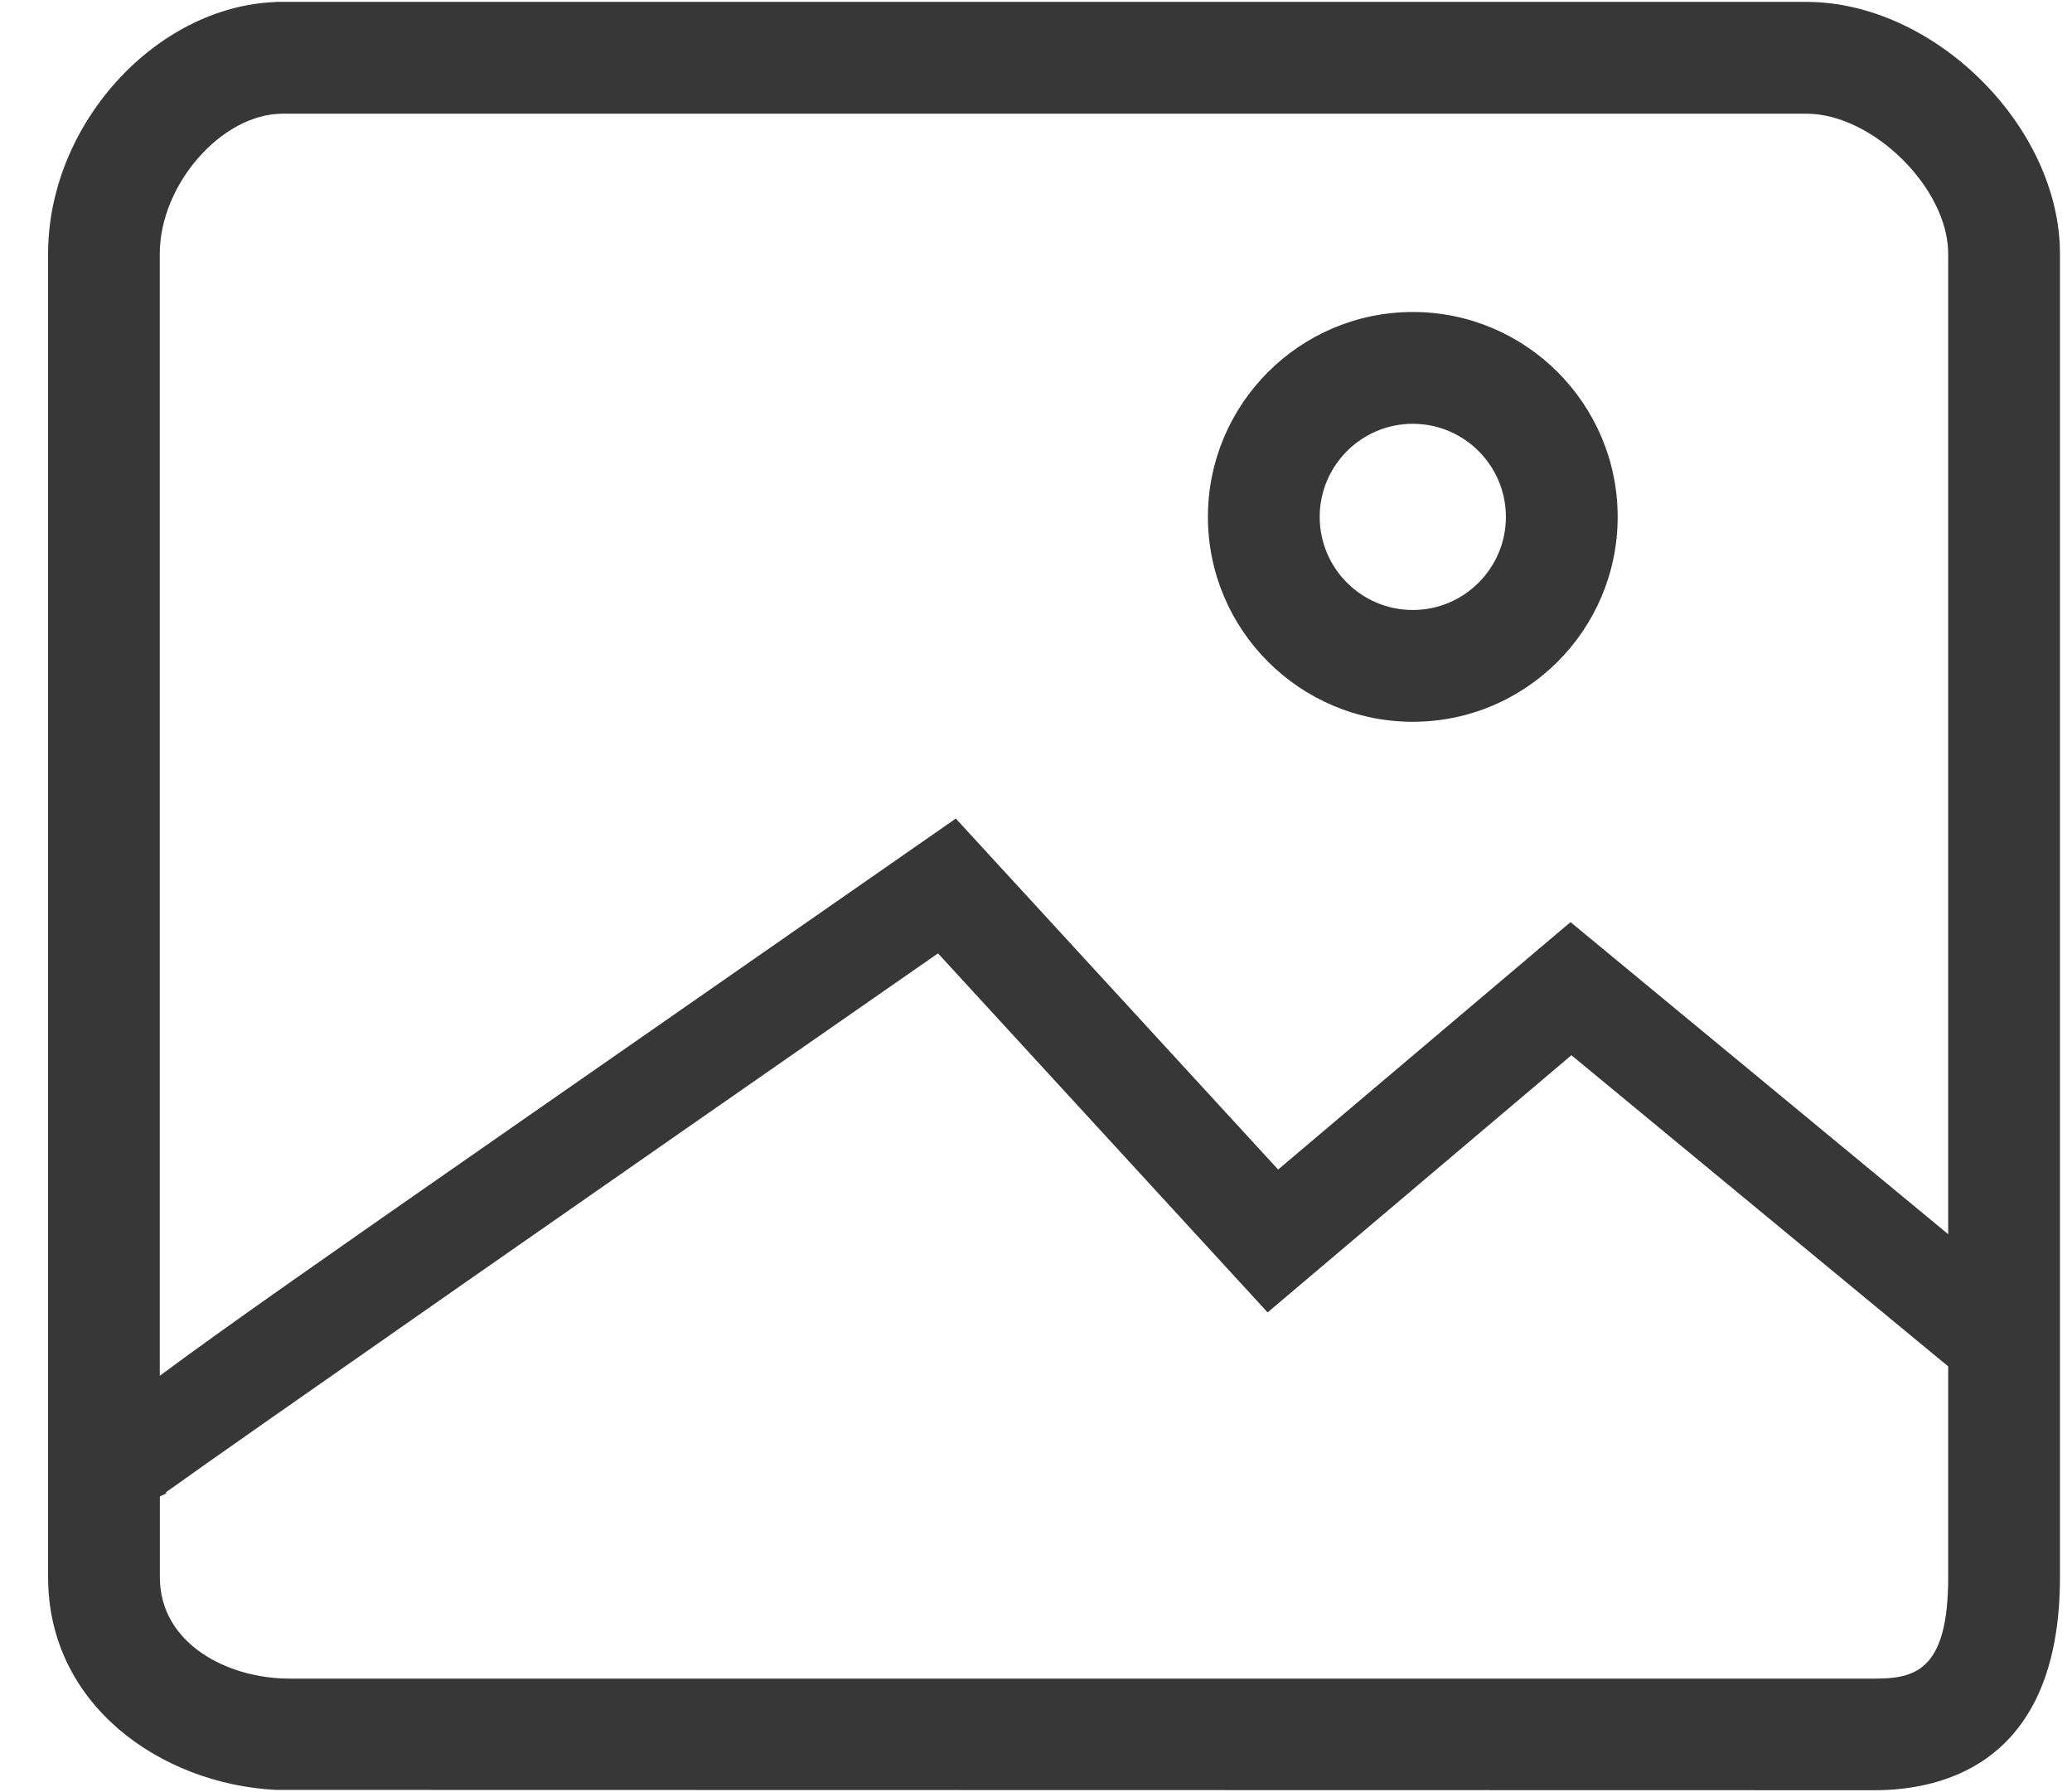 <svg width="37" height="32" viewBox="0 0 37 32" fill="none" xmlns="http://www.w3.org/2000/svg">
<path d="M25.229 12.888C27.247 12.888 28.887 11.247 28.887 9.23C28.887 7.212 27.247 5.571 25.229 5.571C23.211 5.571 21.57 7.212 21.57 9.23C21.57 11.247 23.211 12.888 25.229 12.888ZM25.229 7.567C26.145 7.567 26.891 8.313 26.891 9.23C26.891 10.146 26.145 10.892 25.229 10.892C24.313 10.892 23.566 10.148 23.566 9.23C23.566 8.312 24.313 7.567 25.229 7.567Z" fill="#373737"/>
<path d="M32.258 0.034H4.923V0.036C2.781 0.116 0.859 2.222 0.859 4.529V28.164C0.859 30.452 2.883 31.855 4.923 31.96L33.472 31.966C34.709 31.966 36.785 31.474 36.785 28.164V4.531C36.785 2.262 34.544 0.034 32.258 0.034ZM5.047 2.03H32.258C33.442 2.03 34.789 3.362 34.789 4.529V22.037L28.045 16.465L22.824 20.883L17.068 14.616L8.883 20.311C5.895 22.39 4.021 23.698 2.853 24.566V4.531C2.855 3.292 3.961 2.03 5.047 2.03ZM33.472 29.973H5.172C4.049 29.973 2.855 29.34 2.855 28.166V26.721C2.897 26.697 2.929 26.689 2.973 26.663L2.959 26.649C4.021 25.881 11.382 20.754 16.75 17.023L22.636 23.434L28.061 18.842L34.789 24.398V28.166C34.789 29.837 34.193 29.973 33.472 29.973Z" fill="#373737"/>
</svg>

